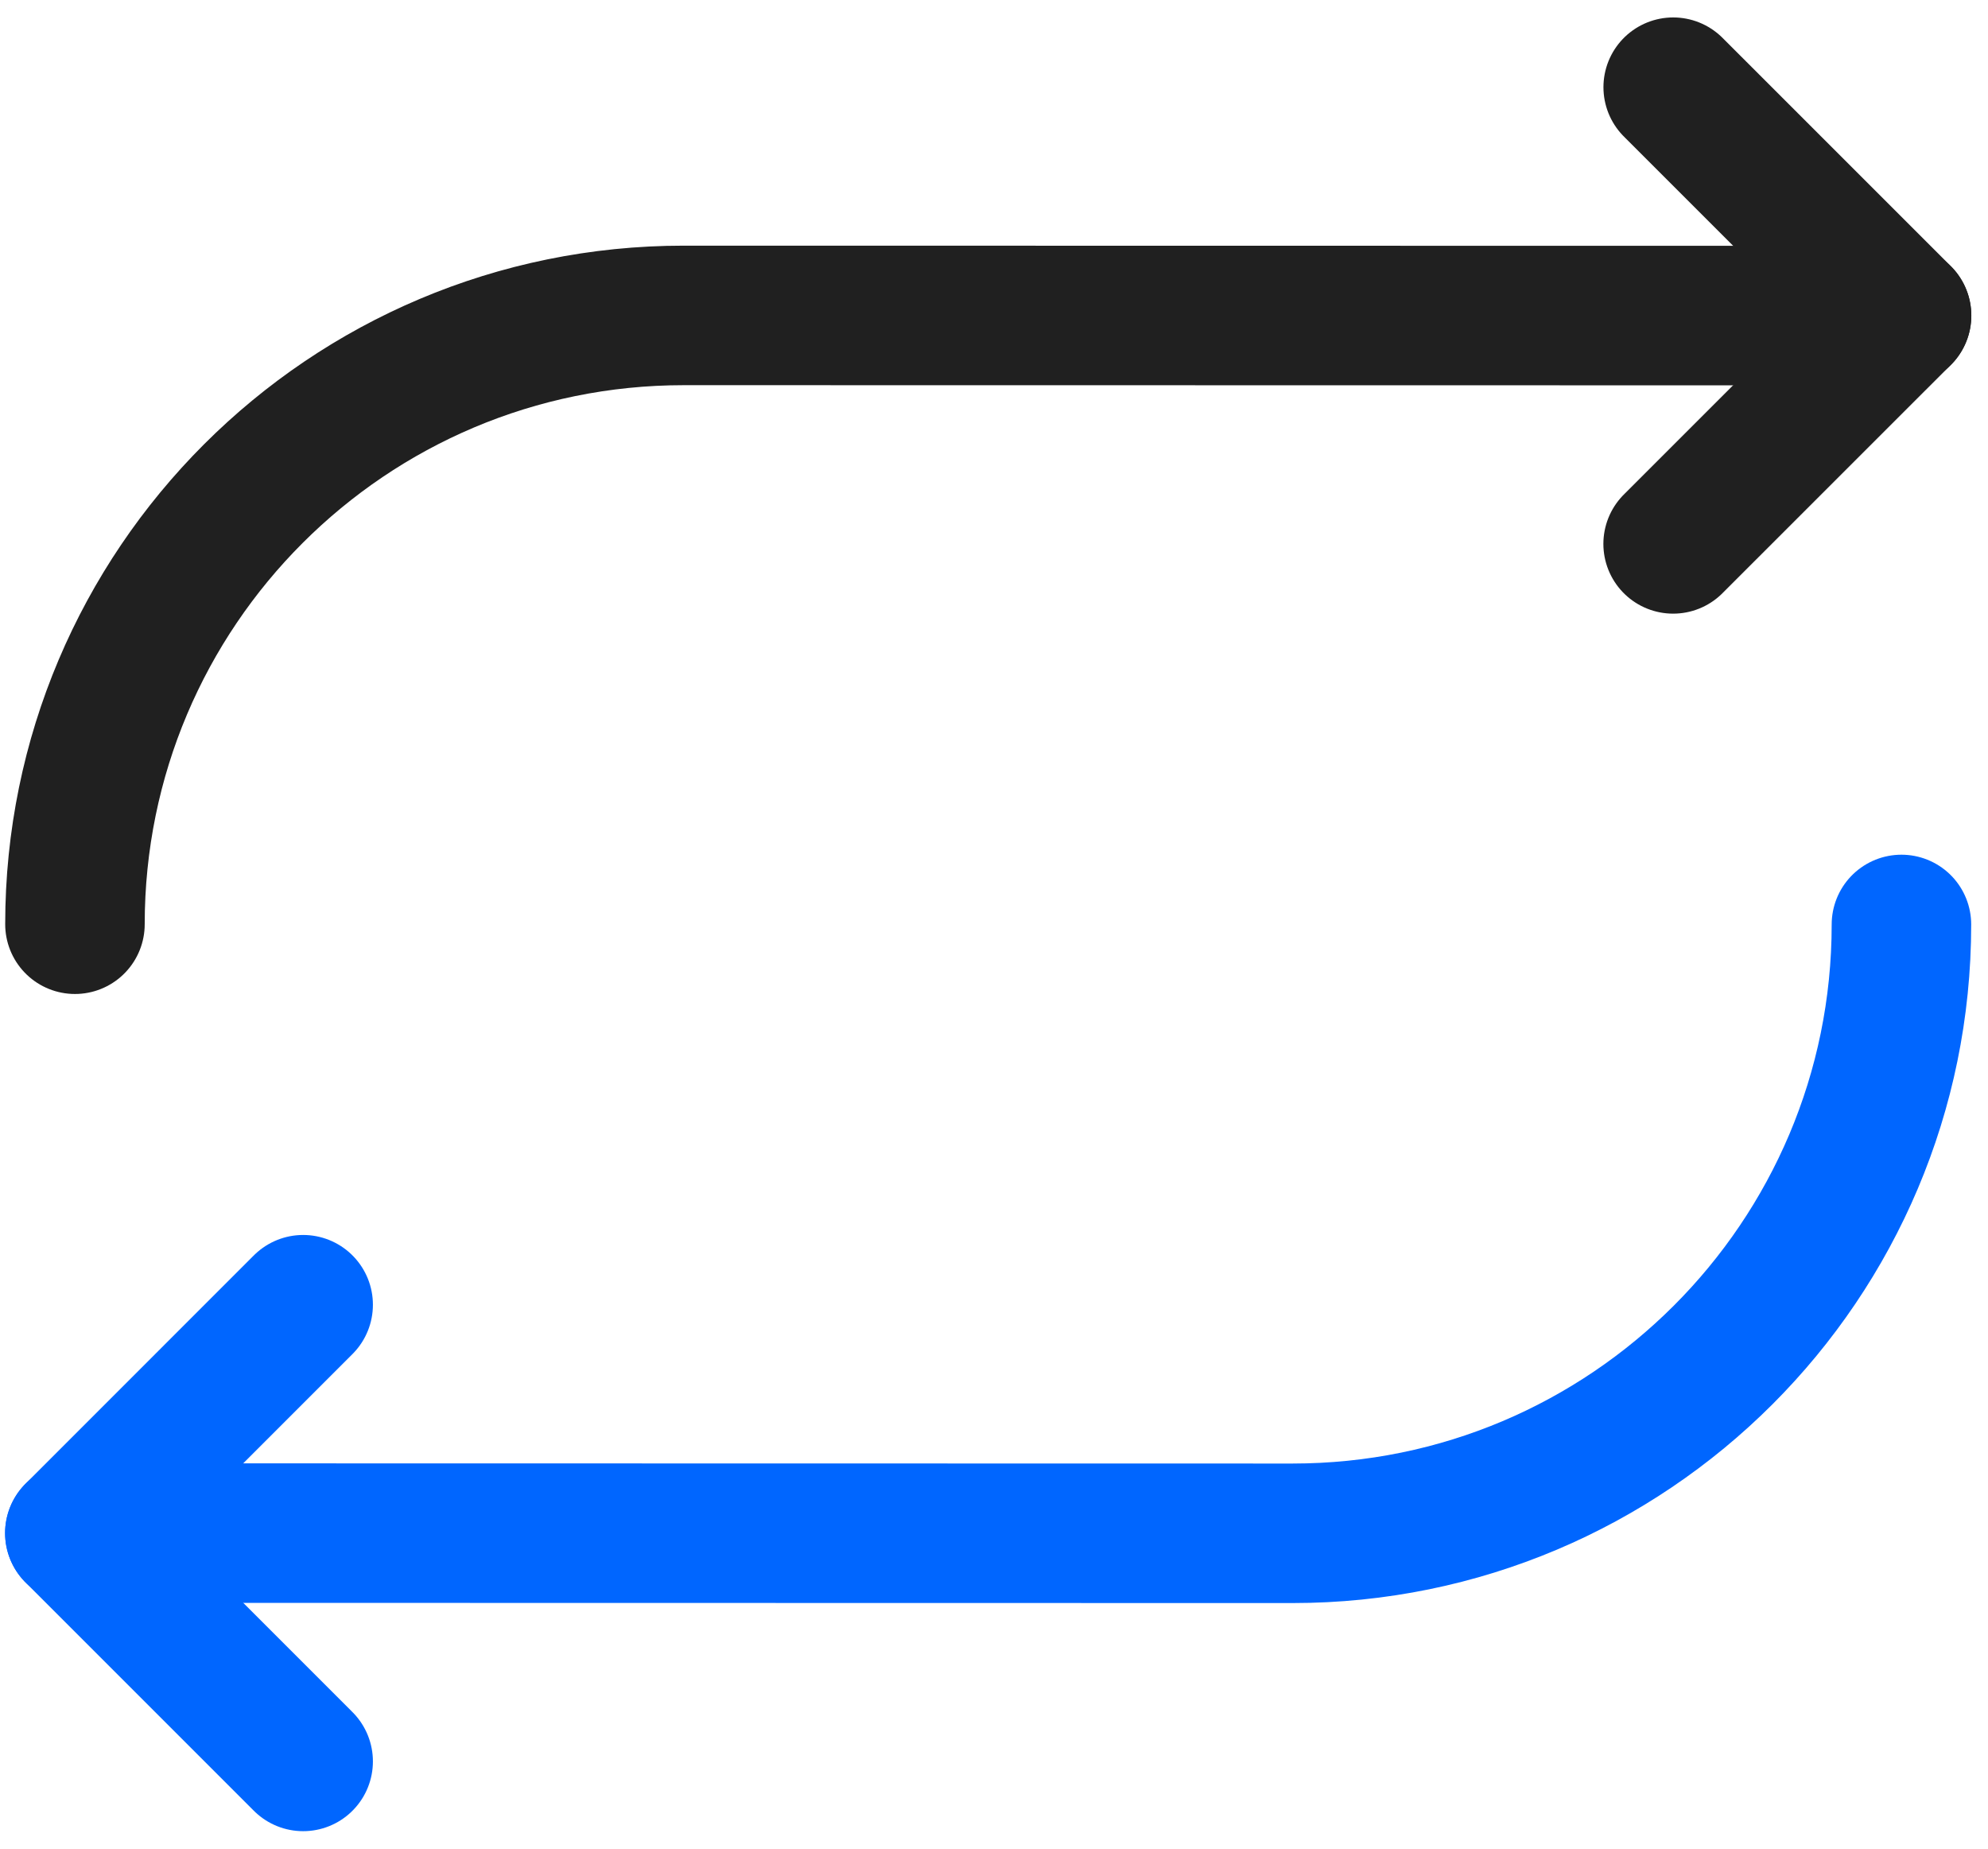 <svg xmlns="http://www.w3.org/2000/svg" width="57" height="53" viewBox="0 0 57 53" fill="none"><g id="Group 1000004394"><path id="Vector" d="M47.972 15.593L54.521 9.046L47.974 2.5" stroke="#202020" stroke-width="4" stroke-linecap="round" stroke-linejoin="round"></path><path id="Vector_2" d="M2.149 26.497C2.149 16.855 9.967 9.04 19.609 9.043L54.522 9.048" stroke="#202020" stroke-width="4" stroke-linecap="round" stroke-linejoin="round"></path><path id="Vector_3" d="M8.692 37.406L2.146 43.953L8.692 50.499" stroke="#0066FF" stroke-width="4" stroke-linecap="round" stroke-linejoin="round"></path><path id="Vector_4" d="M54.518 26.504C54.518 36.146 46.701 43.961 37.059 43.959L2.146 43.953" stroke="#0066FF" stroke-width="4" stroke-linecap="round" stroke-linejoin="round"></path></g></svg>
